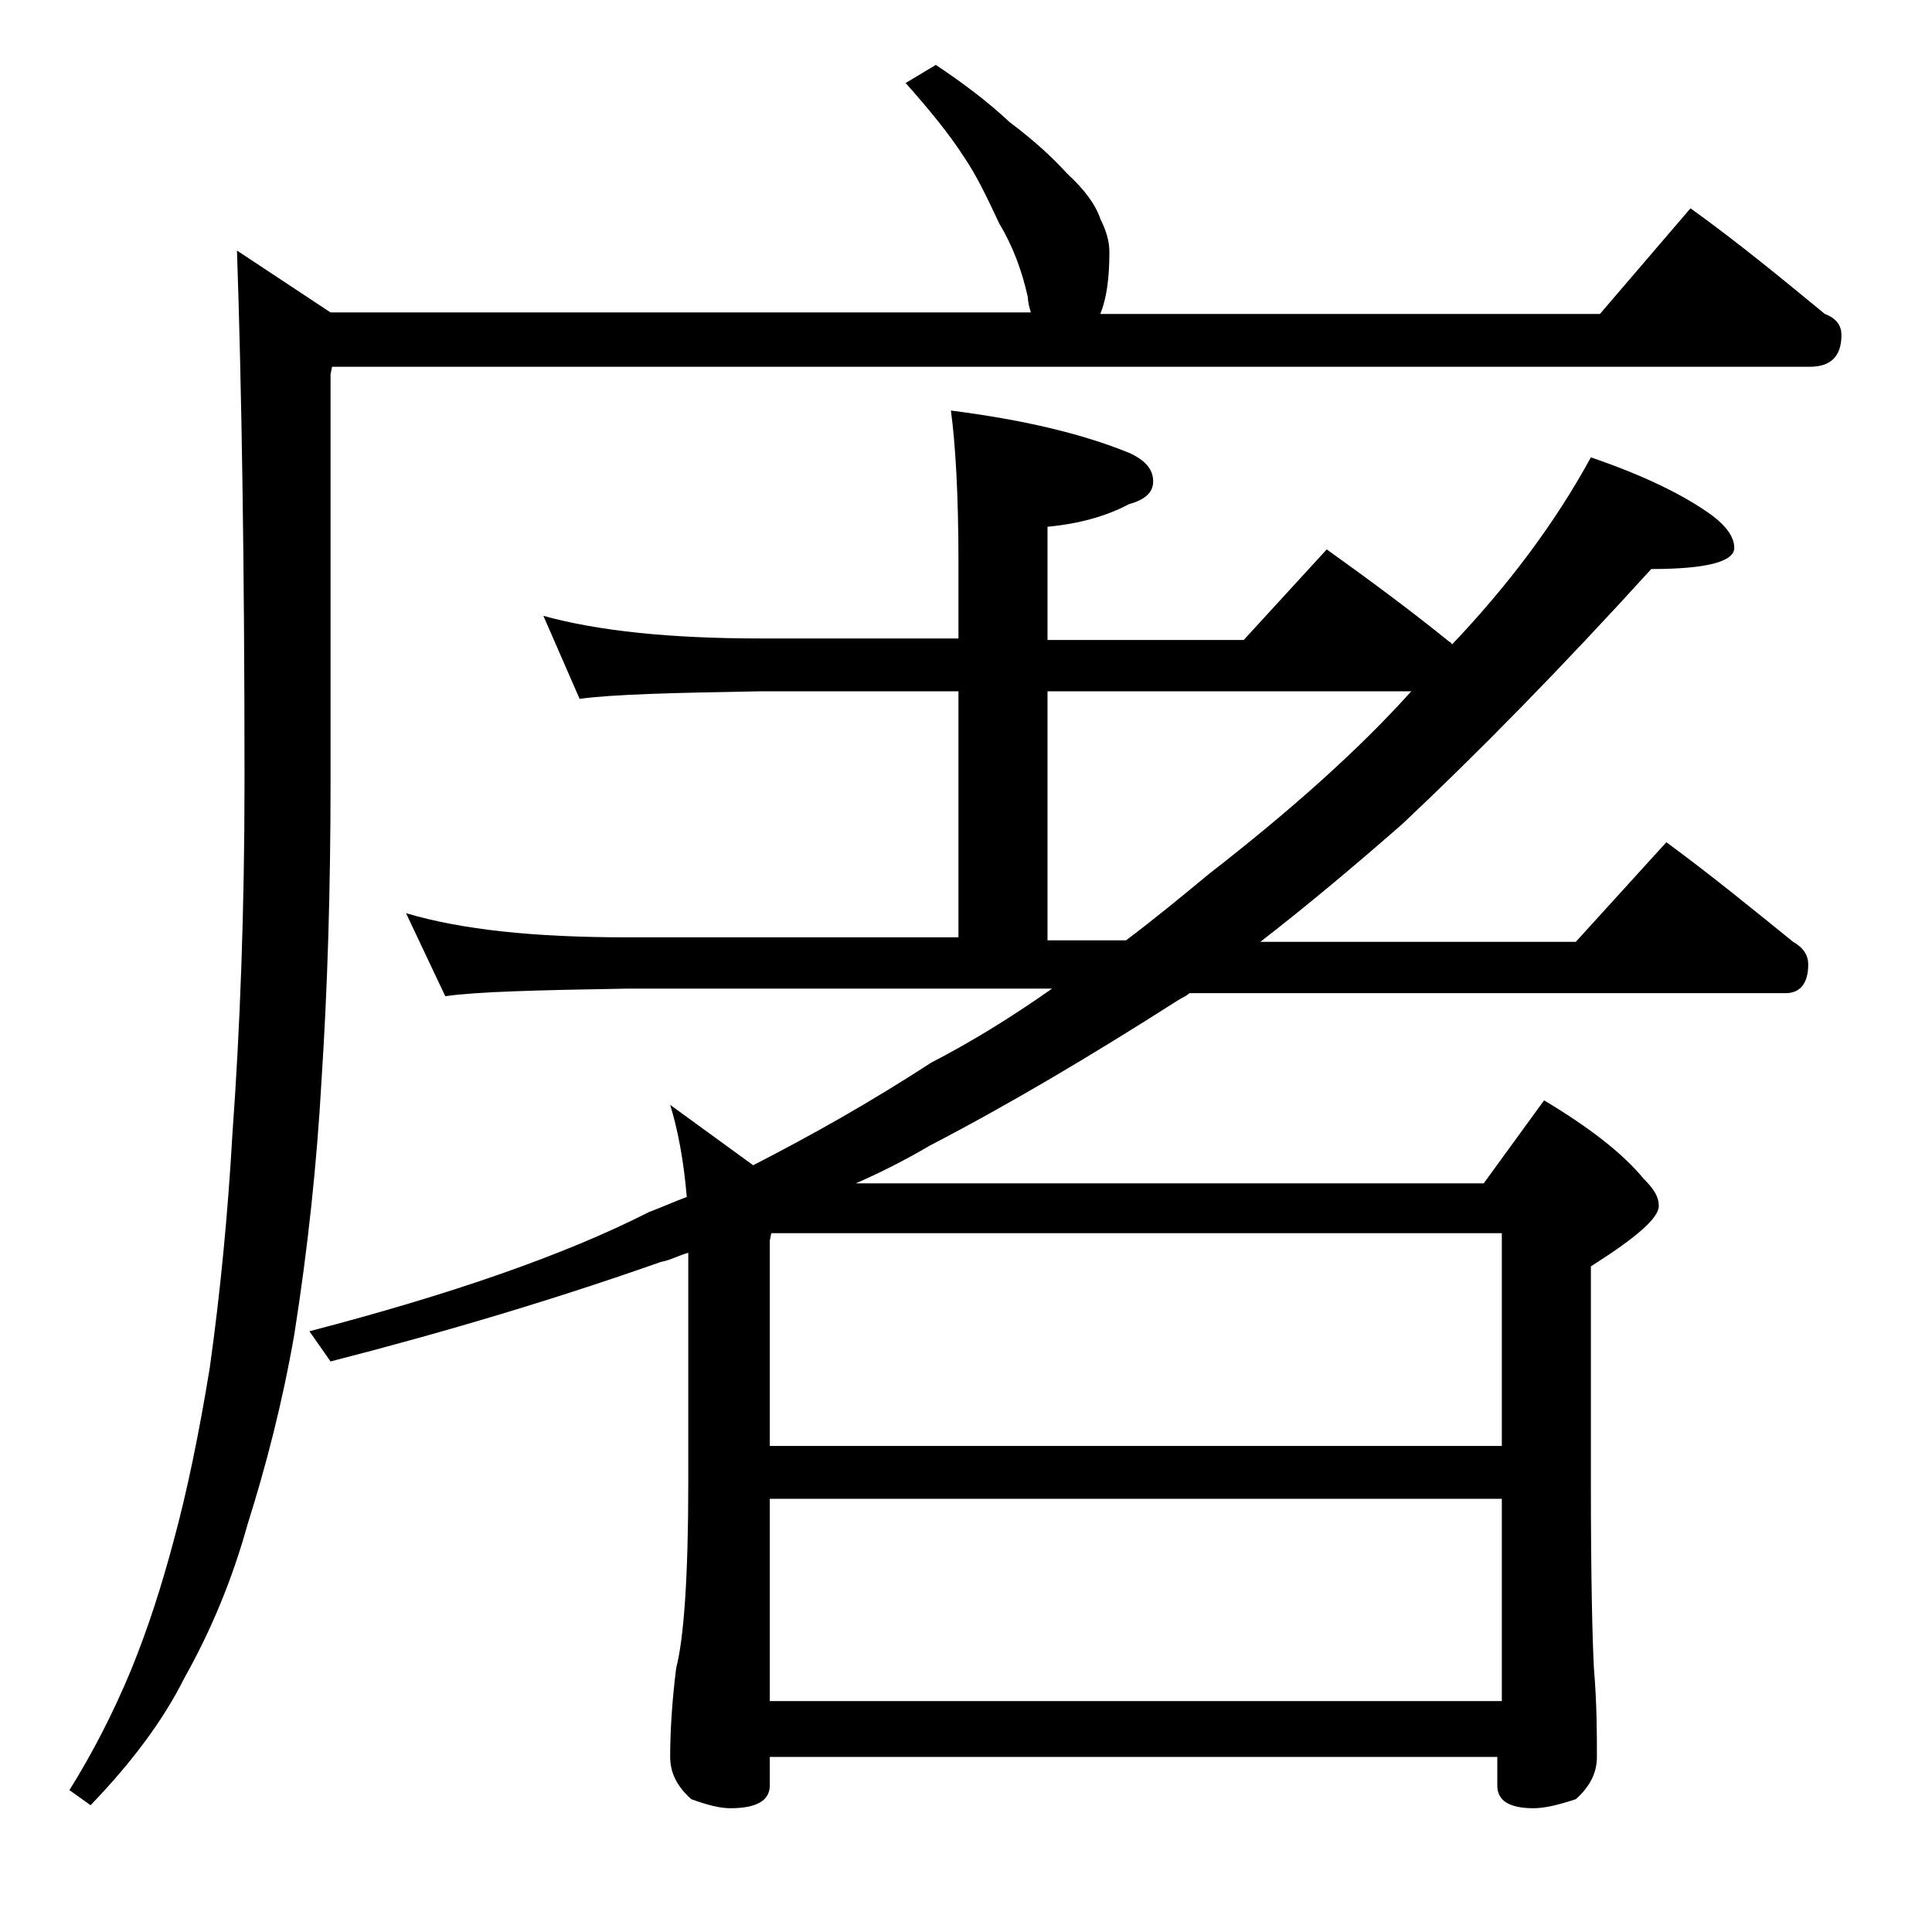 <?xml version="1.0" encoding="utf-8"?>
<!-- Generator: Adobe Illustrator 18.0.0, SVG Export Plug-In . SVG Version: 6.00 Build 0)  -->
<!DOCTYPE svg PUBLIC "-//W3C//DTD SVG 1.1//EN" "http://www.w3.org/Graphics/SVG/1.1/DTD/svg11.dtd">
<svg version="1.1" id="Layer_1" xmlns="http://www.w3.org/2000/svg" xmlns:xlink="http://www.w3.org/1999/xlink" x="0px" y="0px"
	 viewBox="0 0 128 128" enable-background="new 0 0 128 128" xml:space="preserve">
<path d="M62,4.3c1.8,1.2,3.4,2.4,4.9,3.8c1.6,1.2,2.8,2.3,3.8,3.4c1.2,1.1,1.9,2.1,2.2,3c0.4,0.8,0.6,1.5,0.6,2.2
	c0,1.8-0.2,3.1-0.6,4.1H106l6-7c3.2,2.3,6.1,4.7,8.9,7c0.8,0.3,1.1,0.8,1.1,1.4c0,1.4-0.7,2.1-2.1,2.1H22l-0.1,0.5v27
	c0,7.1-0.2,13.7-0.6,19.8C21,77,20.4,82.7,19.5,88.4c-0.8,4.6-1.9,8.8-3.1,12.6c-1,3.6-2.4,7-4.2,10.2c-1.4,2.8-3.5,5.6-6.2,8.4
	l-1.4-1c1.5-2.4,2.9-5.1,4.1-8c1.1-2.7,2-5.5,2.8-8.5c0.9-3.3,1.7-7.2,2.4-11.5c0.7-5,1.2-10.2,1.5-15.5c0.5-6.9,0.8-14.7,0.8-23.4
	c0-14.6-0.2-26.3-0.5-35.1l6.2,4.1h46.4c-0.1-0.3-0.2-0.7-0.2-1c-0.4-1.8-1-3.4-1.9-4.9c-0.8-1.7-1.5-3.2-2.4-4.5
	c-0.9-1.4-2.2-3-3.8-4.8L62,4.3z M36,40.8c3.6,1,8.4,1.5,14.4,1.5h13.1v-5.1c0-4.4-0.2-7.8-0.5-10c4.7,0.6,8.6,1.5,11.8,2.8
	c1.1,0.5,1.6,1.1,1.6,1.9c0,0.7-0.5,1.2-1.6,1.5c-1.5,0.8-3.3,1.3-5.4,1.5v7.5h13l5.5-6c2.8,2,5.5,4,8.1,6.1
	c0.2,0.1,0.2,0.2,0.2,0.2c3.7-3.9,6.8-8,9.2-12.4c3.5,1.2,6.2,2.5,8.1,3.9c0.9,0.7,1.4,1.4,1.4,2.1c0,0.9-1.8,1.4-5.5,1.4
	c-6,6.6-11.5,12.2-16.5,16.9c-3.2,2.8-6.3,5.4-9.4,7.8h20.9l6-6.6c3,2.2,5.8,4.5,8.4,6.6c0.7,0.4,1,0.9,1,1.5c0,1.2-0.5,1.9-1.5,1.9
	H78.8c-0.2,0.2-0.5,0.3-0.8,0.5c-5.8,3.7-11.2,6.9-16.4,9.6c-1.7,1-3.3,1.8-4.9,2.5h41.6l4-5.5c3,1.8,5.2,3.5,6.6,5.2
	c0.7,0.7,1,1.2,1,1.8c0,0.8-1.5,2.1-4.5,4v14.4c0,6.2,0.1,10.3,0.2,12.2c0.2,2.4,0.2,4.4,0.2,5.9c0,1.1-0.5,2-1.4,2.8
	c-1.2,0.4-2.1,0.6-2.8,0.6c-1.6,0-2.4-0.5-2.4-1.5v-1.9H51v1.9c0,1-0.9,1.5-2.6,1.5c-0.7,0-1.5-0.2-2.6-0.6
	c-0.9-0.8-1.4-1.7-1.4-2.8c0-1.5,0.1-3.5,0.4-5.9c0.5-1.9,0.8-6,0.8-12.2V83c-0.7,0.2-1.2,0.5-1.8,0.6c-6.8,2.4-14.1,4.6-21.9,6.6
	l-1.4-2c9.2-2.4,16.8-5,22.5-7.9c0.8-0.3,1.7-0.7,2.5-1c-0.2-2.4-0.6-4.5-1.1-6.1l5.5,4c3.9-2,7.8-4.2,11.8-6.8c2.7-1.4,5.3-3,8-4.9
	H41.5c-5.9,0.1-9.9,0.2-12,0.5l-2.6-5.5c3.7,1.1,8.5,1.6,14.6,1.6h22V45.8H50.4c-5.8,0.1-9.8,0.2-12,0.5L36,40.8z M51,95.8h48.5
	V81.7H51.1L51,82.2V95.8z M51,112.7h48.5V99.3H51V112.7z M74.6,62.3c2-1.5,3.8-3,5.5-4.4c5.4-4.2,9.9-8.2,13.4-12.1H69.4v16.5H74.6z
	"/>
</svg>
